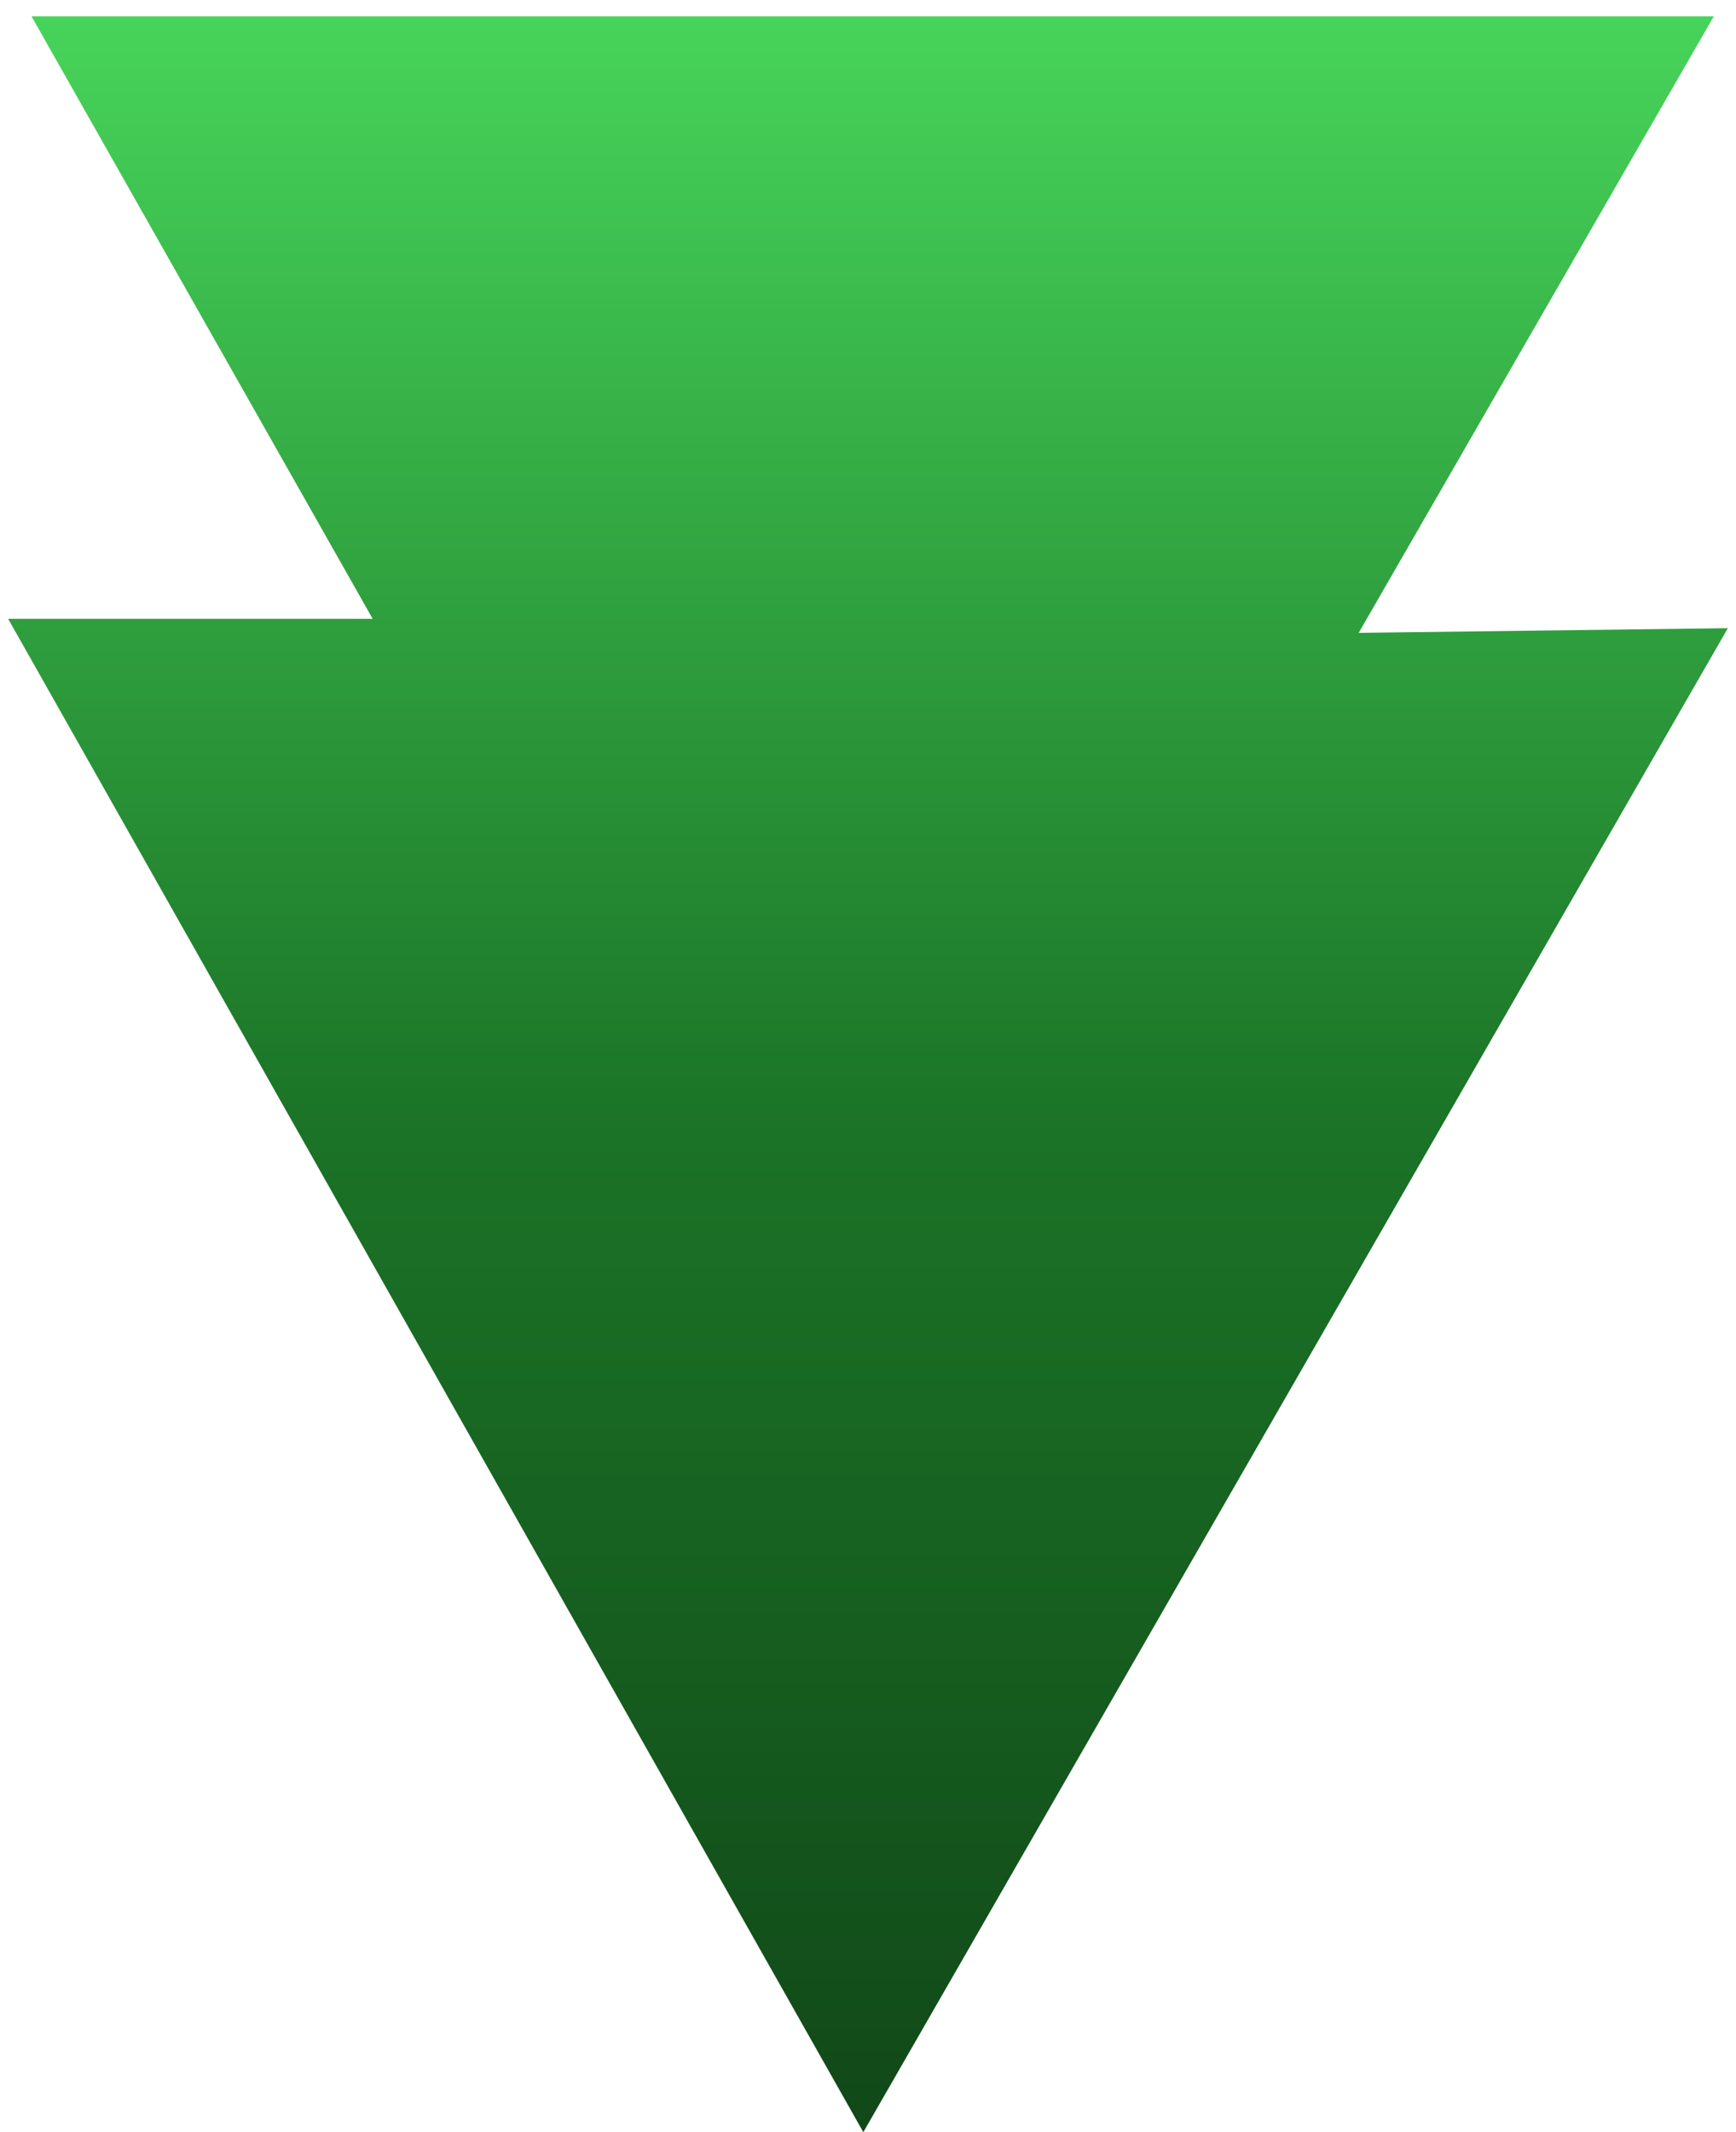 <svg width="426" height="523" xmlns="http://www.w3.org/2000/svg" xmlns:xlink="http://www.w3.org/1999/xlink" xml:space="preserve" overflow="hidden"><defs><linearGradient x1="1455" y1="1086" x2="1455" y2="567" gradientUnits="userSpaceOnUse" spreadMethod="reflect" id="fill0"><stop offset="0" stop-color="#114818" stop-opacity="1"/><stop offset="0.48" stop-color="#1B7427" stop-opacity="1"/><stop offset="1" stop-color="#47D45A" stop-opacity="1"/></linearGradient></defs><g transform="translate(-1242 -563)"><g><path d="M1249.73 567 1662.56 567 1575.41 718.232 1666 717.086 1453.85 1086 1244 714.795 1333.45 714.795 1249.73 567Z" fill="url(#fill0)" fill-rule="evenodd"><animate attributeName="opacity" values="0;0;0.8;0.6" 
  keyTimes="0;0.2;0.8;1"
  dur="2.5s" 
  repeatCount="indefinite"/>
</path></g></g></svg>